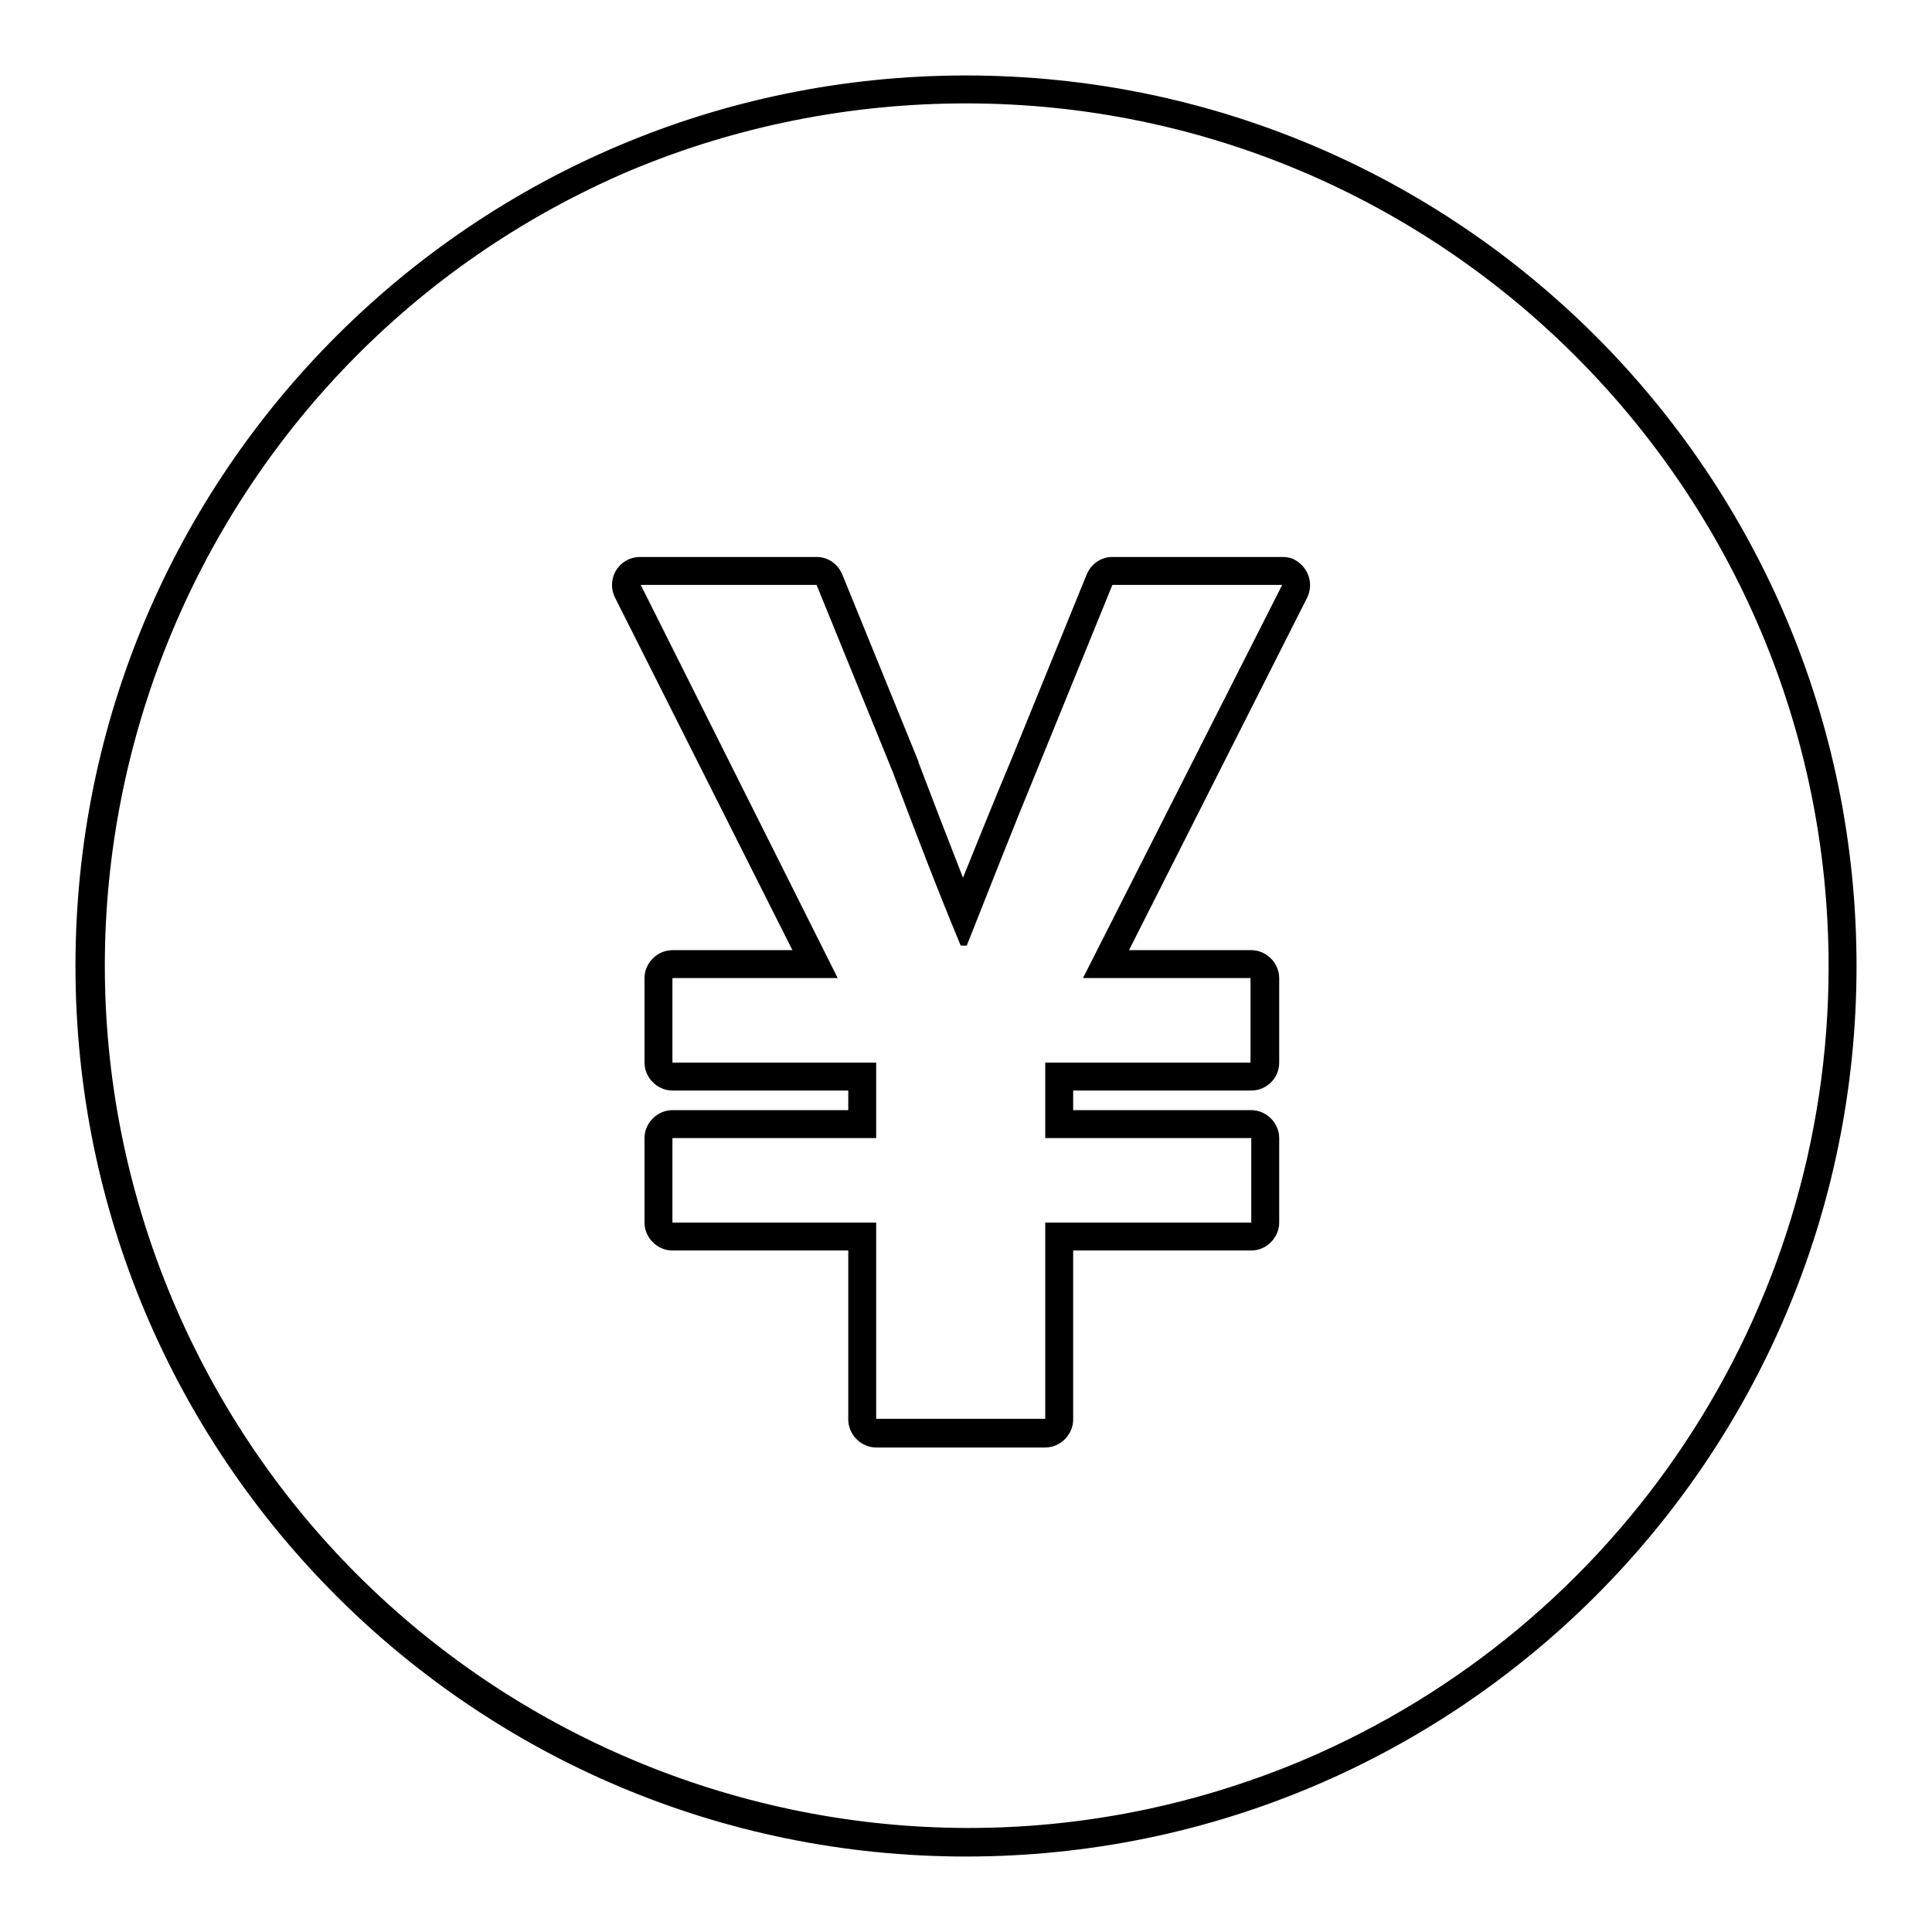 <?xml version="1.0" encoding="utf-8"?>
<!-- Svg Vector Icons : http://www.onlinewebfonts.com/icon -->
<!DOCTYPE svg PUBLIC "-//W3C//DTD SVG 1.1//EN" "http://www.w3.org/Graphics/SVG/1.1/DTD/svg11.dtd">
<svg version="1.1" xmlns="http://www.w3.org/2000/svg" xmlns:xlink="http://www.w3.org/1999/xlink" x="0px" y="0px" viewBox="0 0 256 256" enable-background="new 0 0 256 256" xml:space="preserve">
<g> <path fill="#000000" d="M128,13.7c63.1,0,114.3,51.3,114.3,114.4c0,45.9-27.5,87.3-69.8,105.2c-58.2,24.4-125.2-3-149.7-61.2 c-24.3-58,2.8-124.8,60.7-149.5C97.6,16.7,112.7,13.7,128,13.7 M127.6,116.3c-2-5.1-4-10.3-5.9-15.3v0l0-0.1l-10.1-24.8 c-0.6-1.4-1.9-2.3-3.4-2.3H84.8c-2,0-3.7,1.6-3.7,3.7c0,0.6,0.1,1.1,0.4,1.7l23.5,46.7H89.1c-2,0-3.7,1.7-3.7,3.7v11.2 c0,2,1.7,3.7,3.7,3.7h23.3v2.6H89.1c-2,0-3.7,1.7-3.7,3.7v11.2c0,2,1.7,3.7,3.7,3.7h23.3v22.4c0,2,1.7,3.7,3.7,3.7h22.4 c2,0,3.7-1.7,3.7-3.7v-22.4h23.6c2,0,3.7-1.7,3.7-3.7v-11.2c0-2-1.7-3.7-3.7-3.7h-23.6v-2.6h23.6c2,0,3.7-1.6,3.7-3.7v-11.2 c0-2-1.7-3.7-3.7-3.7h-16.2l23.6-46.7c0.9-1.8,0.2-4-1.6-5c-0.5-0.3-1.1-0.4-1.7-0.4h-22.5c-1.5,0-2.8,0.9-3.4,2.3l-10.1,24.8 C131.8,105.9,129.7,111.1,127.6,116.3 M128,10C62.8,10,10,62.8,10,128s52.8,118,118,118s118-52.8,118-118S193.2,10,128,10z  M169.9,77.5l-26.4,52.1h22.2v11.2h-27.2v10h27.3v11.2h-27.3v26h-22.4v-26h-27v-11.2h27v-10h-27v-11.2H111L84.9,77.5h23.3 l10.1,24.8c2.9,7.7,5.8,15.3,9,23h0.8c3.1-7.8,6.1-15.5,9.2-23l10.1-24.8H169.9z"/></g>
</svg>